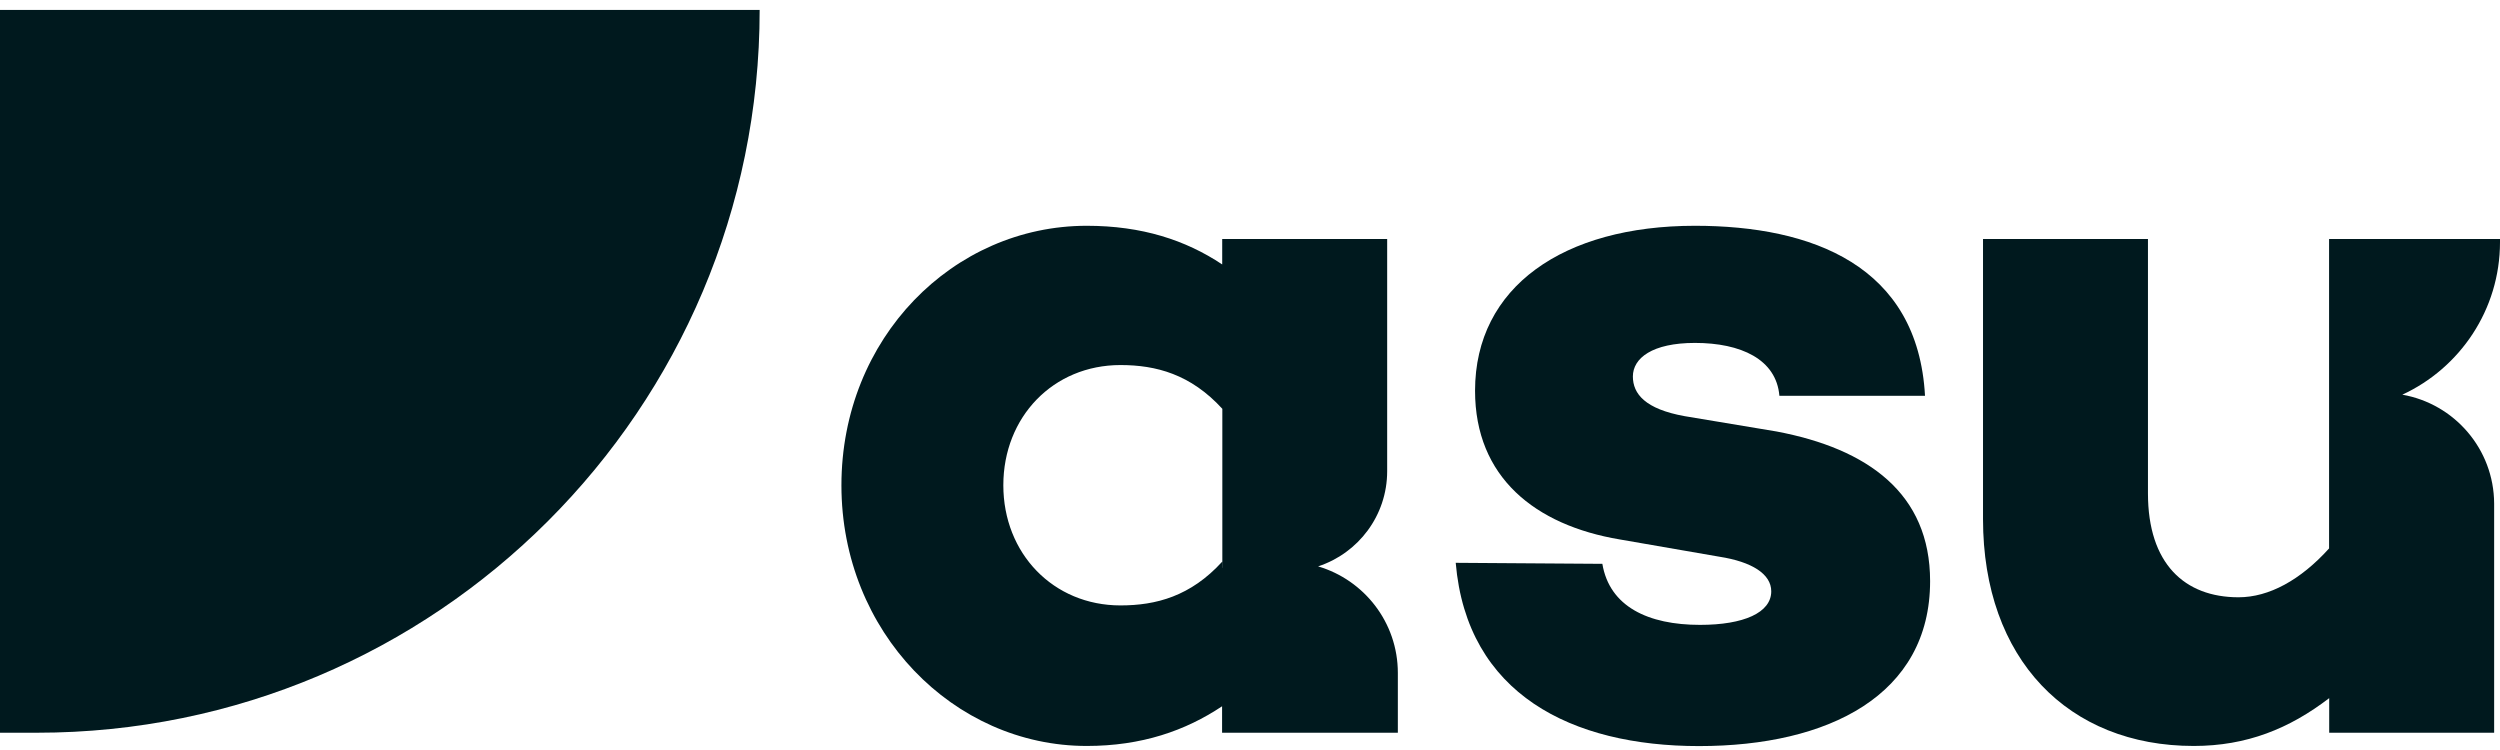 <svg width="240" height="72" viewBox="0 0 240 72" fill="none" xmlns="http://www.w3.org/2000/svg">
<path d="M240 23.238V22.945H223.591V37.718V39.354V48.34V52.65C220.856 55.678 217.828 57.339 214.898 57.339C209.721 57.339 206.204 54.115 206.204 47.364V22.945H190.369V49.818C190.369 63.309 198.574 71.612 210.6 71.612C215.679 71.612 219.781 69.951 223.603 67.021V70.342H239.438V54.128V48.389V48.34C239.414 43.102 235.617 38.768 230.623 37.889C236.142 35.337 240 29.745 240 23.238Z" fill="#00191E"/>
<path d="M126.538 54.372C130.384 53.114 133.168 49.501 133.168 45.239V40.881V38.439V22.945H117.332V25.387C113.816 23.043 109.616 21.675 104.329 21.675C91.522 21.675 80.777 32.432 80.777 46.595C80.777 60.672 91.534 71.612 104.329 71.612C109.604 71.612 113.804 70.147 117.32 67.802V70.342H118.358H133.156H134.193V64.603C134.193 59.756 130.958 55.678 126.538 54.372ZM117.332 54.506V53.92C114.304 57.241 110.983 58.12 107.565 58.12C101.118 58.12 96.32 53.139 96.32 46.583C96.32 40.026 101.106 35.045 107.565 35.045C110.983 35.045 114.304 35.924 117.344 39.245V40.856V54.506H117.332Z" fill="#00191E"/>
<path d="M170.529 41.418L161.738 39.953C157.929 39.269 156.756 37.804 156.756 36.143C156.756 34.385 158.612 32.92 162.715 32.92C167.11 32.92 170.529 34.483 170.822 37.999H184.801C184.118 25.485 173.947 21.675 162.715 21.675C150.102 21.675 141.605 27.536 141.605 37.511C141.605 45.813 147.367 50.416 155.487 51.784L165.059 53.444C168.184 53.932 170.04 55.105 170.04 56.765C170.04 58.816 167.403 59.988 163.203 59.988C158.222 59.988 154.51 58.23 153.826 54.128L139.749 54.03C140.823 66.642 150.896 71.624 163.105 71.624C175.522 71.624 185.29 66.74 185.29 55.788C185.29 47.376 179.332 43.078 170.529 41.418Z" fill="#00191E"/>
<path d="M0 70.342H3.541C41.866 70.342 72.927 39.281 72.927 0.956H0V70.342Z" fill="#00191E"/>
</svg>
